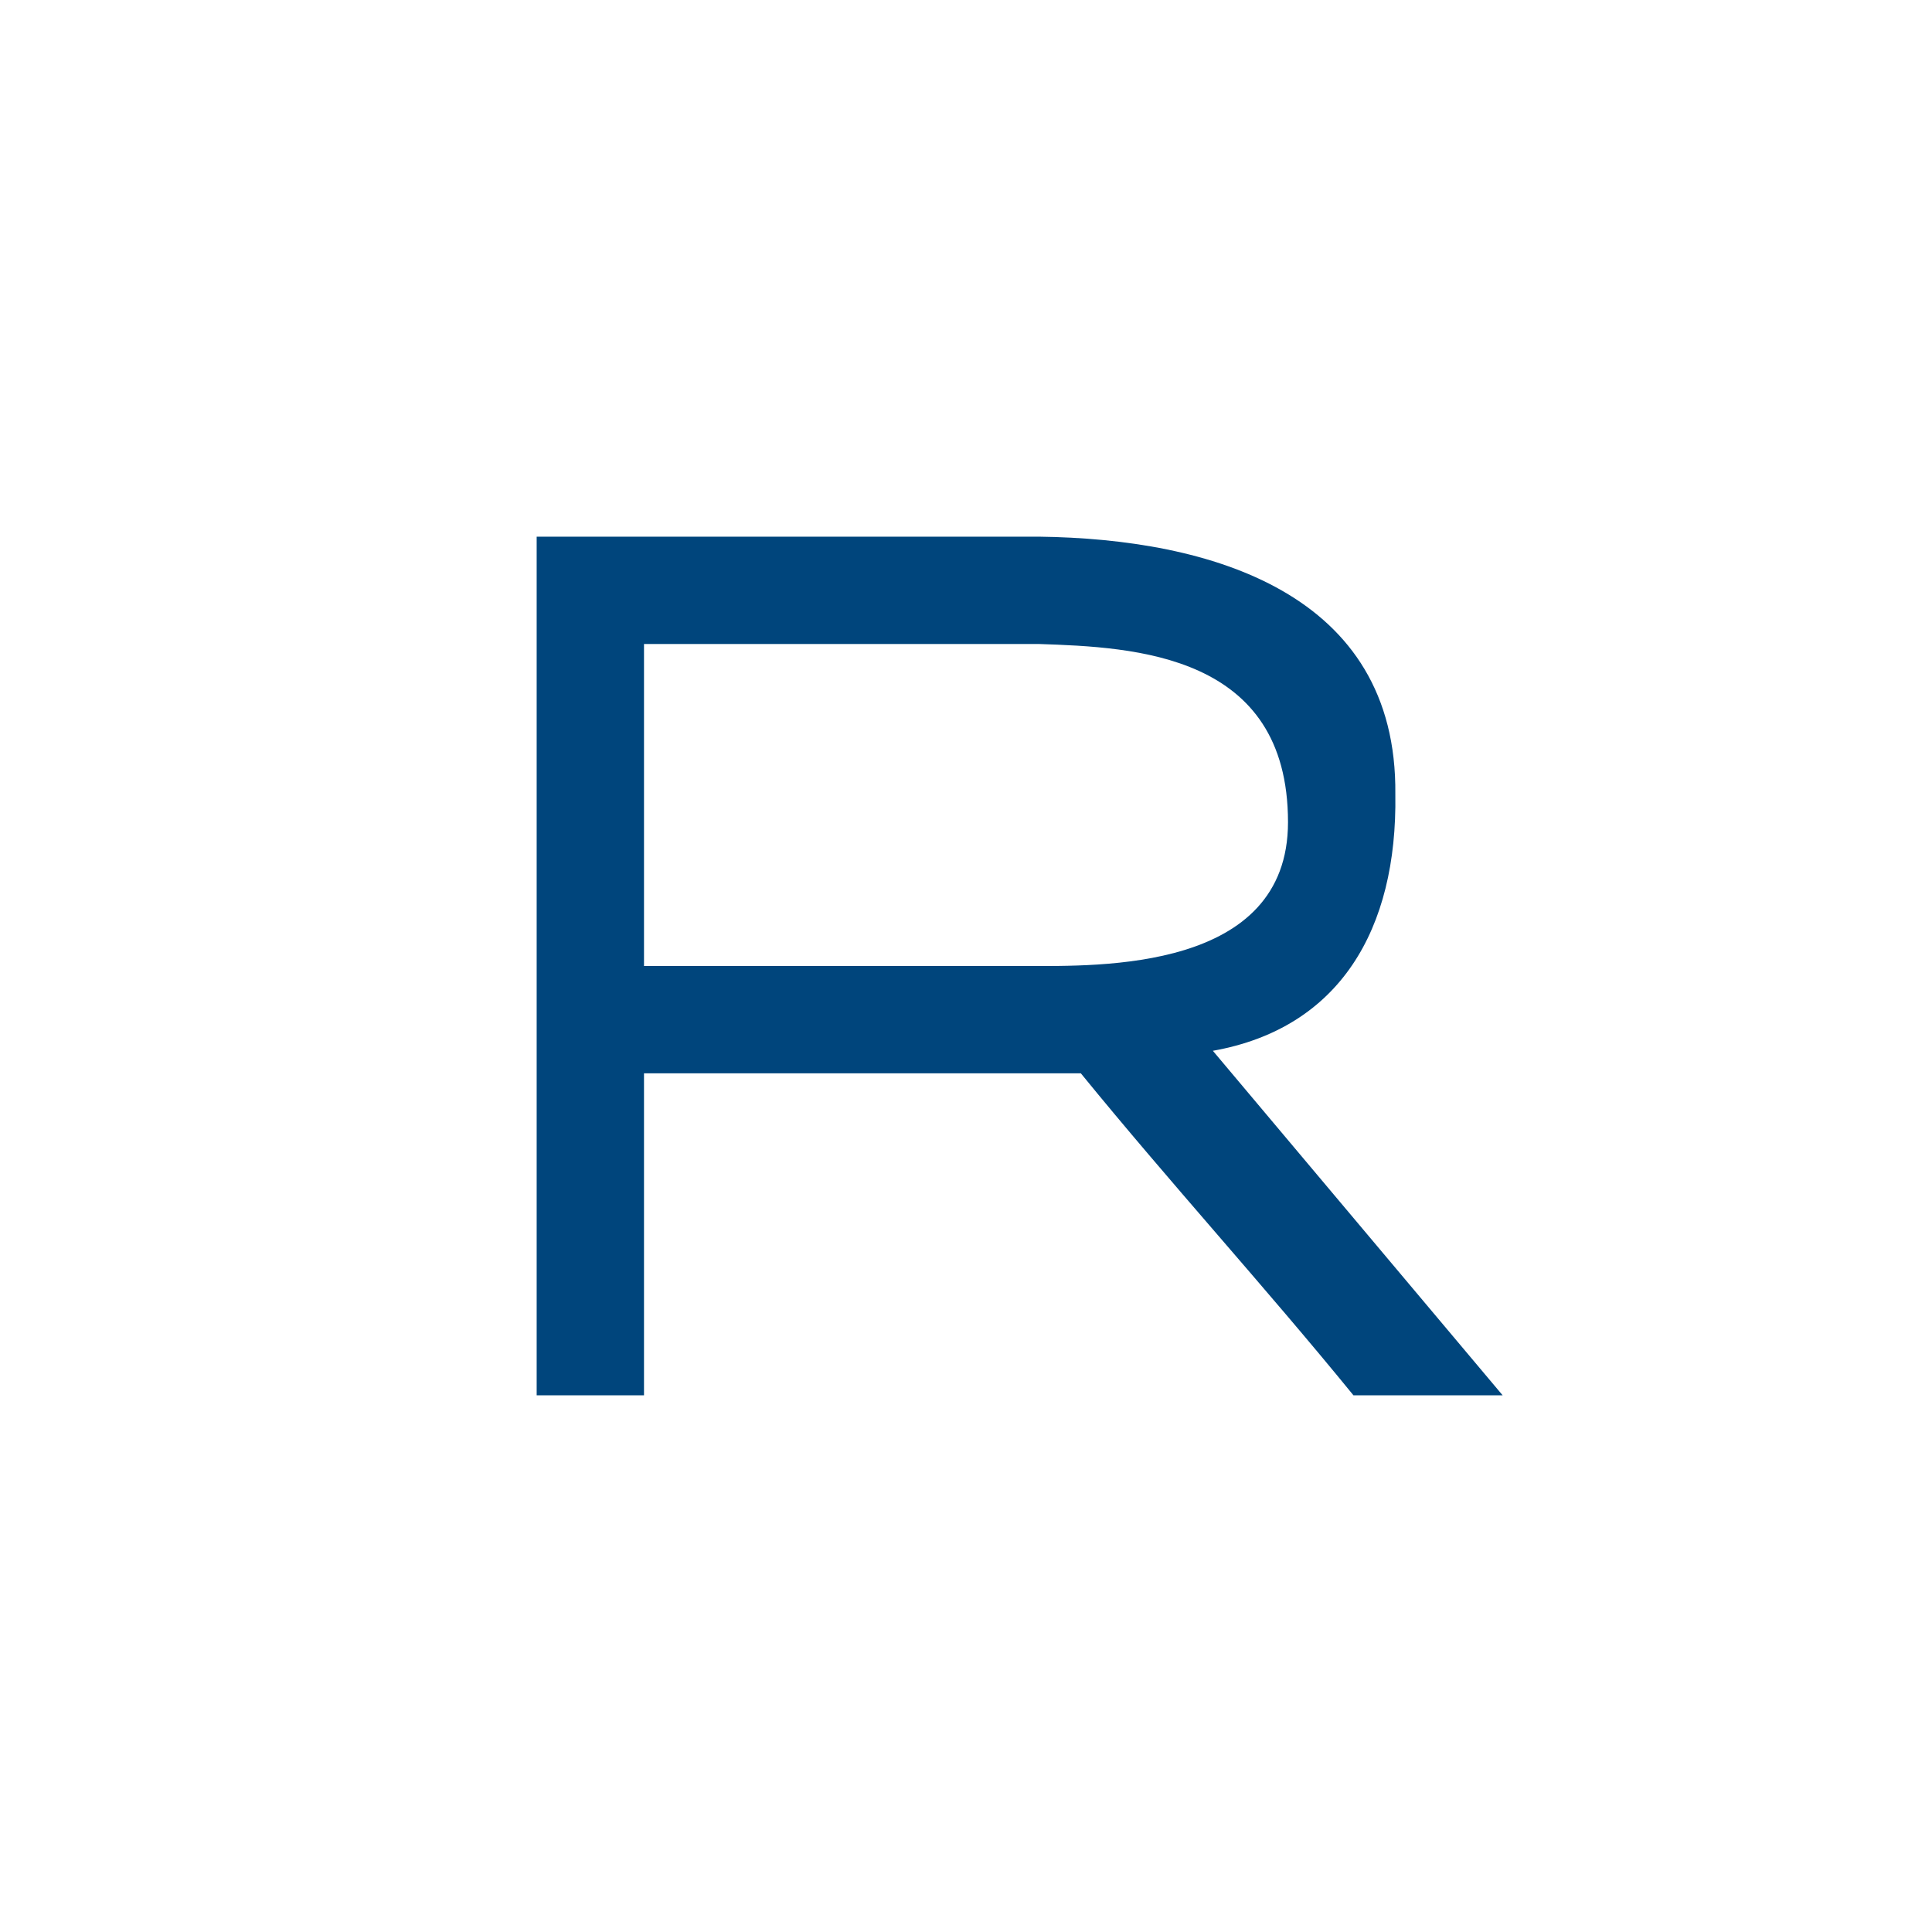 <svg xmlns="http://www.w3.org/2000/svg" width="18" height="18"><path fill="#fff" d="M0 0h18v18H0z"/><path fill="#00457C" d="M5 5h4.68c1.59.02 3.34.52 3.32 2.4.02 1.26-.52 2.18-1.7 2.39L14 13h-1.39c-.84-1.03-1.7-1.97-2.54-3H6v3H5zm1 1v3h3.56c.68 0 2.44.05 2.44-1.34C12 6.09 10.57 6.03 9.68 6z"/></svg>
